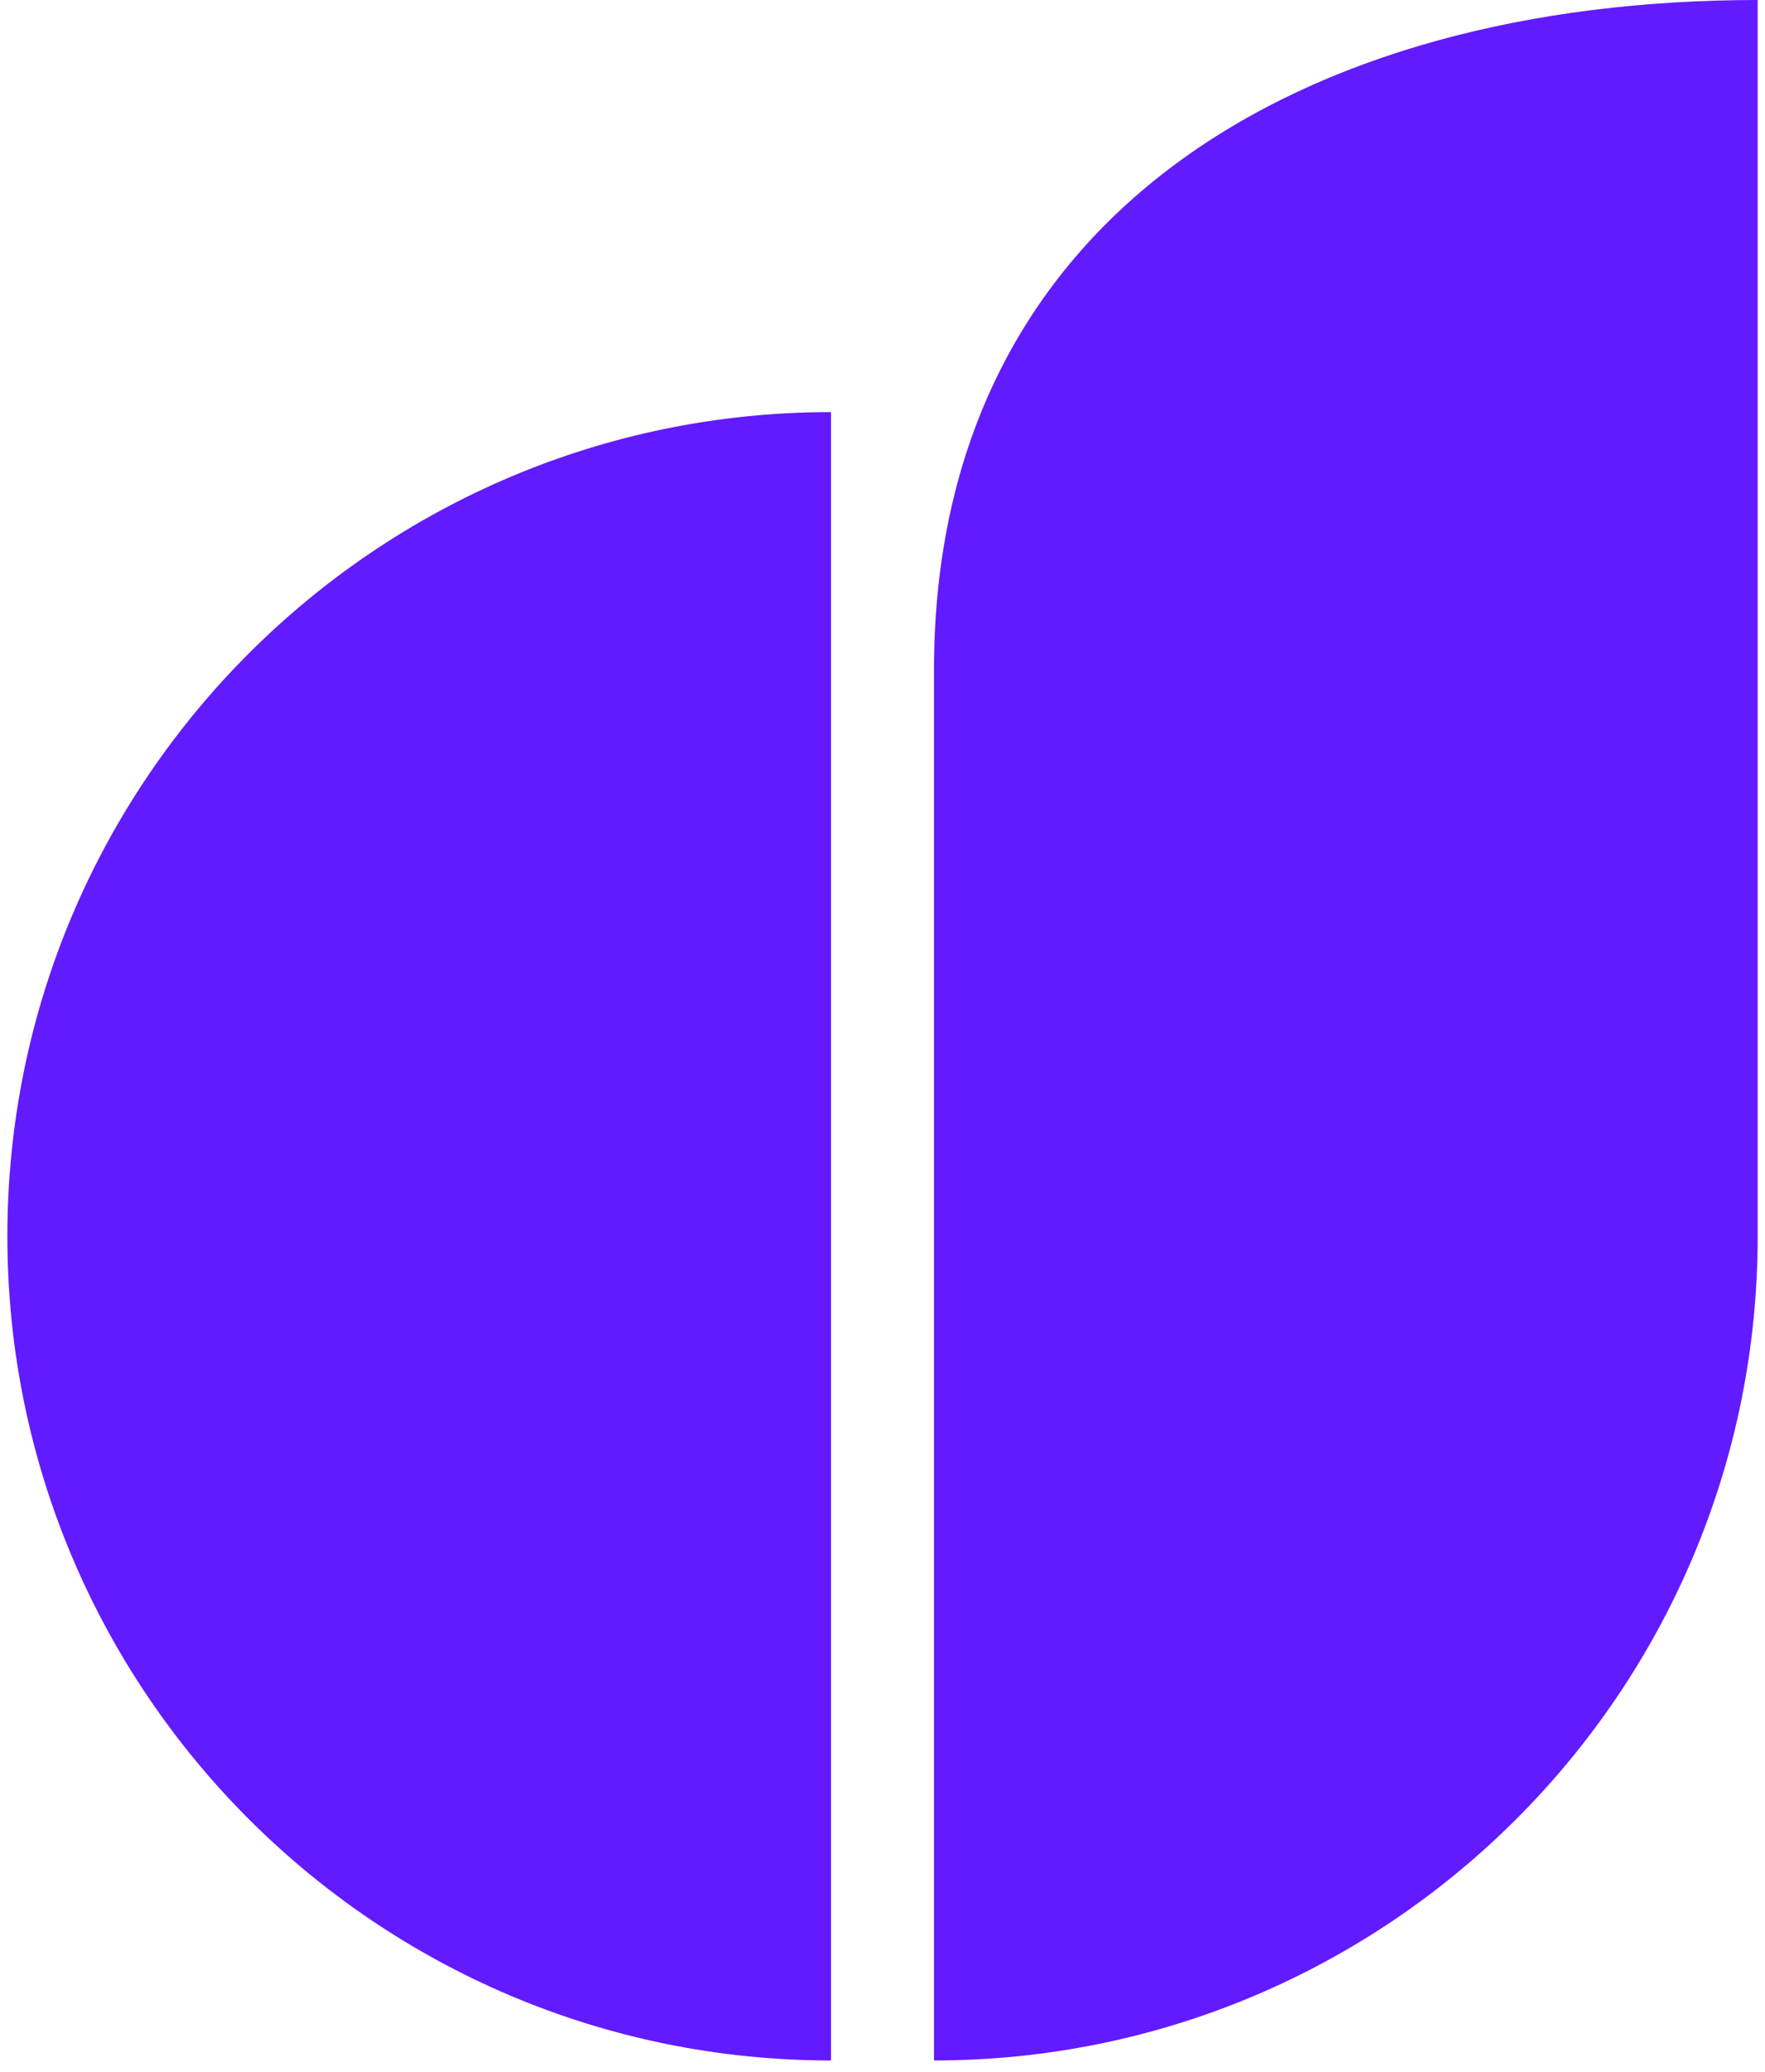 <?xml version="1.0" encoding="UTF-8"?> <svg xmlns="http://www.w3.org/2000/svg" width="75" height="88" viewBox="0 0 75 88" fill="none"><path fill-rule="evenodd" clip-rule="evenodd" d="M39.689 28.438C39.689 9.115 55.366 0 74.689 0V52.5C74.689 71.823 59.012 87.5 39.689 87.5V28.438ZM35.313 87.5C15.99 87.5 0.313 71.823 0.313 52.5C0.313 33.177 15.99 17.5 35.313 17.5V87.5Z" fill="#621AFF"></path></svg> 